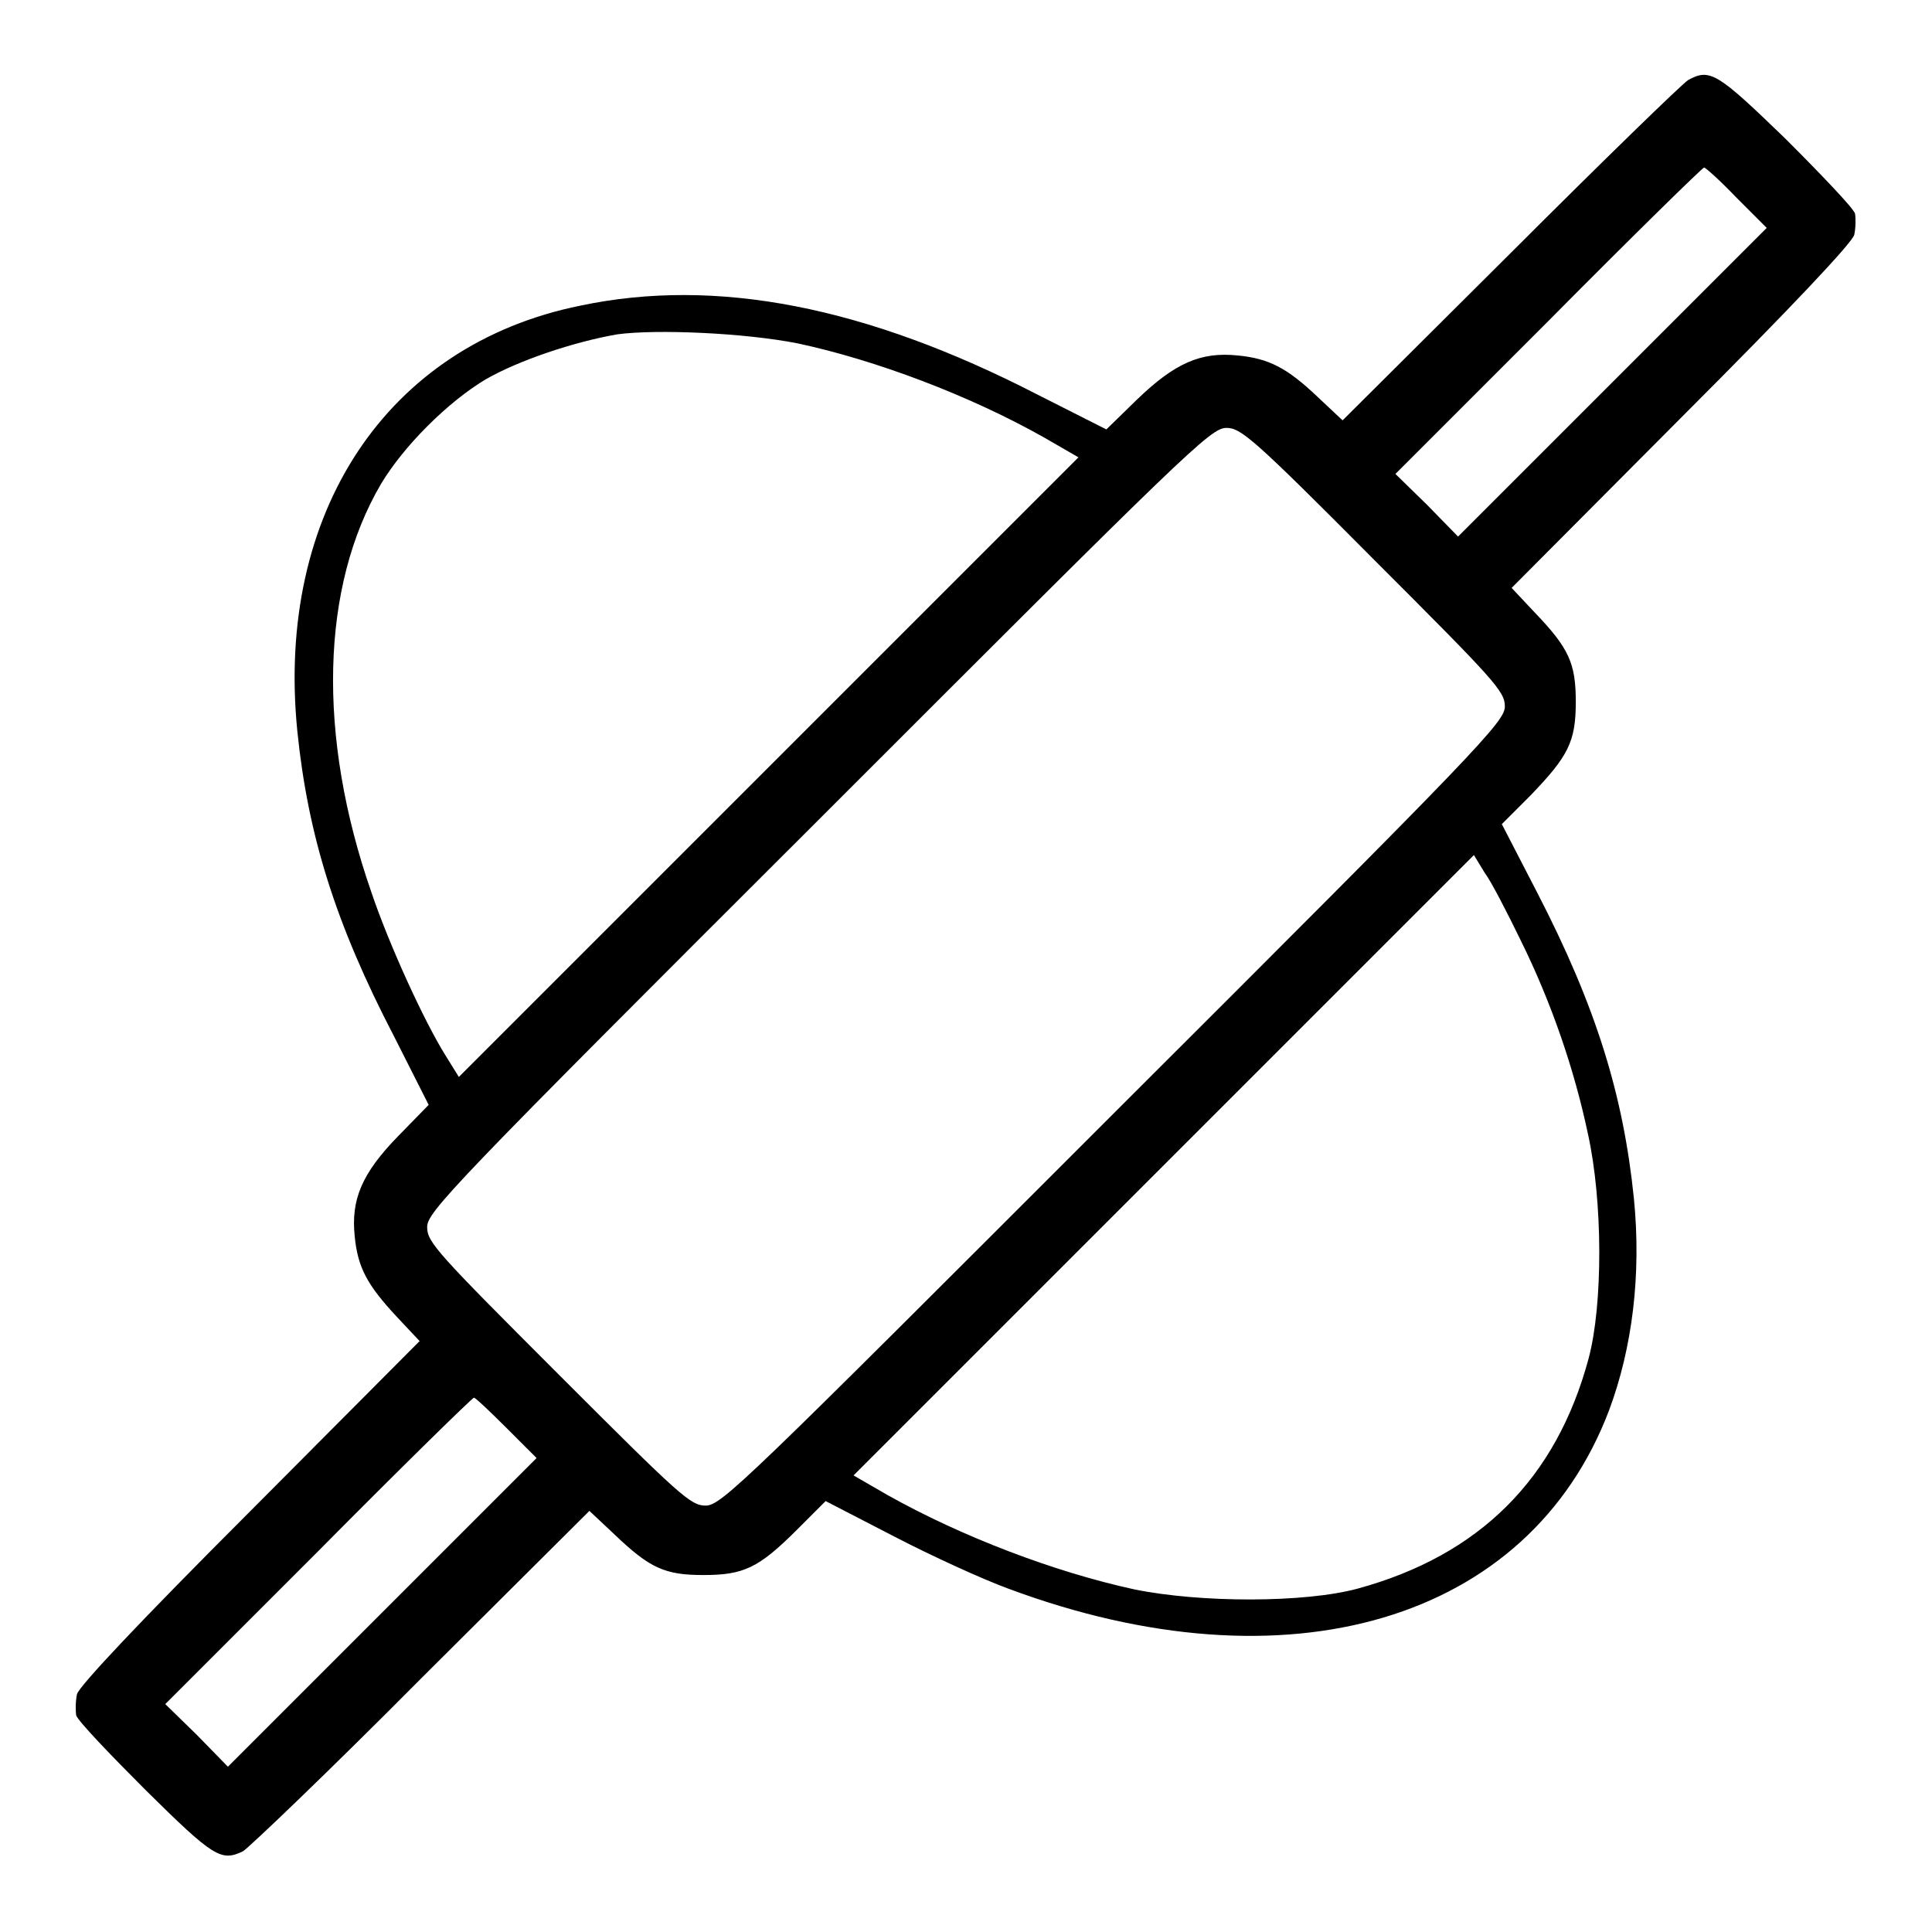 <?xml version="1.0" encoding="utf-8"?>
<!-- Svg Vector Icons : http://www.onlinewebfonts.com/icon -->
<!DOCTYPE svg PUBLIC "-//W3C//DTD SVG 1.1//EN" "http://www.w3.org/Graphics/SVG/1.1/DTD/svg11.dtd">
<svg version="1.1" xmlns="http://www.w3.org/2000/svg" xmlns:xlink="http://www.w3.org/1999/xlink" x="0px" y="0px" viewBox="0 0 256 256" enable-background="new 0 0 256 256" xml:space="preserve">
<g><g><g><path fill="#000000" d="M223.7,10.6c-0.7,0.4-11.3,10.7-23.5,22.9l-22.3,22.2l-3.3-3.1c-4.1-3.9-6.5-5.1-10.6-5.5c-4.9-0.5-8.3,1-13.3,5.8l-4.1,4l-9.1-4.6c-22.7-11.7-42.6-15.6-60.6-11.8C51.2,45.7,36.5,68,39.4,96.9c1.4,13.7,5,25.4,12.8,40.4l4.6,9.1l-4,4.1c-4.9,5-6.3,8.5-5.8,13.3c0.4,4.2,1.7,6.5,5.5,10.6l3.1,3.3l-22.5,22.6c-14.5,14.5-22.7,23.2-22.9,24.2c-0.2,0.9-0.2,2.2-0.1,2.8c0.2,0.7,4.4,5.1,9.2,9.9c9,8.9,10,9.5,12.9,8.1c0.7-0.4,11.4-10.6,23.6-22.9l22.3-22.2l3.3,3.1c4.7,4.5,6.7,5.4,11.8,5.4c5.3,0,7.3-0.9,12.4-6l3.8-3.8l9.1,4.7c5,2.6,11.8,5.7,15.1,6.9c37,13.8,69,4.3,79.6-23.6c3.1-8.3,4.3-18,3.3-28.1c-1.4-13.7-5-25.4-12.8-40.5l-4.7-9.1l3.8-3.8c5-5.2,6-7.1,6-12.4c0-5.1-0.9-7.1-5.4-11.8l-3.1-3.3l22.5-22.6c14.5-14.5,22.7-23.2,22.9-24.2c0.2-0.9,0.2-2.2,0.1-2.8c-0.2-0.7-4.4-5.1-9.2-9.9C227.6,9.7,226.6,9,223.7,10.6z M230.1,26.2l4,4l-20.5,20.5l-20.4,20.4l-4.1-4.2l-4.2-4.1l20.3-20.3c11.1-11.2,20.4-20.3,20.6-20.3C226,22.2,228,24,230.1,26.2z M105.7,45.5c10.3,2.2,22.8,6.9,32.7,12.5l4.5,2.6l-41.1,41.1l-41,41l-1.8-2.9c-2.8-4.5-7.4-14.5-9.8-21.6c-7.2-20.7-6.7-40.5,1.3-54.1c3-5,8.8-10.8,13.8-13.8c4.3-2.5,11.7-5,17.5-6C87,43.6,98.6,44.1,105.7,45.5z M182,74.1c16.1,16.1,17.4,17.5,17.4,19.5c0,2-3,5.2-51.9,54c-48.8,48.8-51.9,51.9-54,51.9c-2,0-3.4-1.3-19.5-17.4c-16.1-16.1-17.4-17.5-17.4-19.5c0-2,3-5.2,51.9-54c48.8-48.8,51.9-51.9,54-51.9C164.4,56.7,165.9,57.9,182,74.1z M201.5,124.6c4.1,8.3,7.1,17.1,8.9,25.6c2,9,2,22.7,0.1,29.8c-4.3,16-14.5,26.1-30.6,30.5c-7,1.9-20.8,1.9-29.6,0.1c-10.6-2.3-22.9-7-32.7-12.5l-4.5-2.6l41.1-41.1l41.1-41.1l1.4,2.3C197.6,116.8,199.7,120.9,201.5,124.6z M67.1,189.2l4,4l-20.5,20.5l-20.4,20.4l-4.1-4.2l-4.2-4.1l20.3-20.3c11.1-11.2,20.4-20.3,20.6-20.3C63,185.2,64.9,187,67.1,189.2z"/></g></g></g>
</svg>